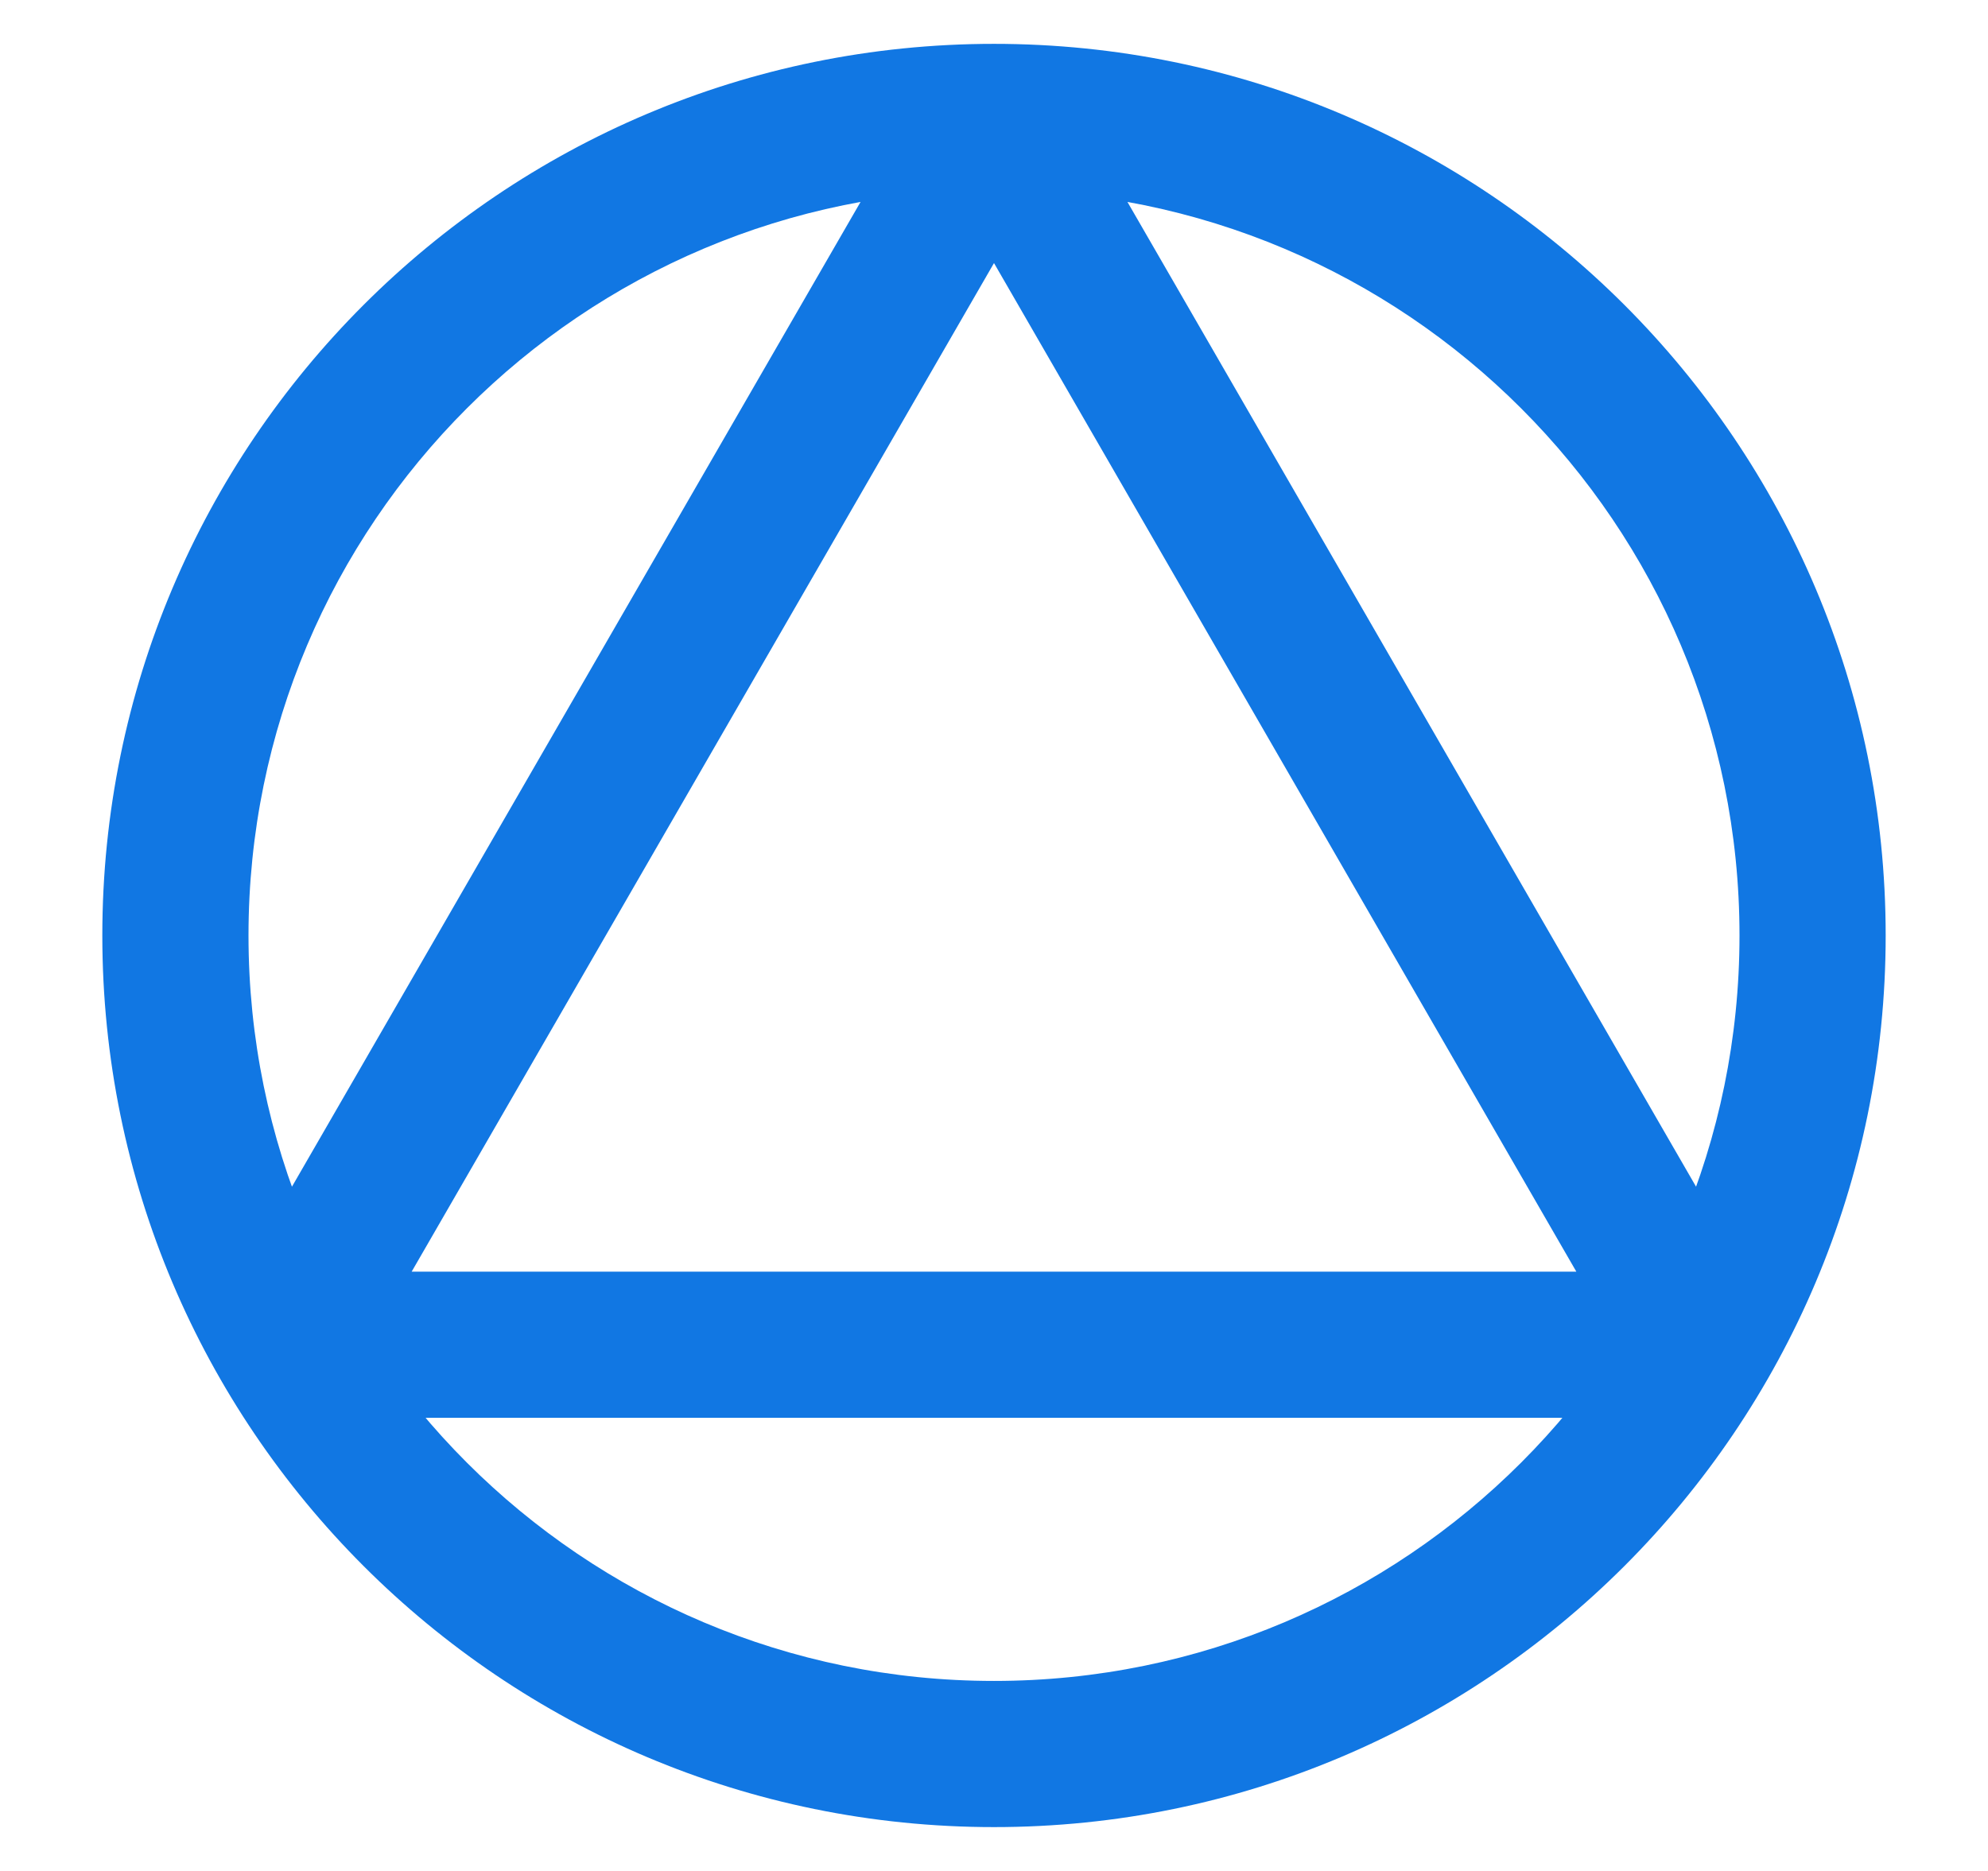 <svg width="34" height="32" viewBox="0 0 34 32" fill="none" xmlns="http://www.w3.org/2000/svg">
<path d="M29.125 23V24.25C29.571 24.25 29.984 24.012 30.207 23.625C30.43 23.238 30.43 22.762 30.207 22.375L29.125 23ZM4.876 23L3.793 22.375C3.57 22.762 3.57 23.238 3.793 23.625C4.017 24.012 4.429 24.25 4.876 24.25V23ZM17 30V31.25C25.422 31.25 32.25 24.422 32.25 16H31H29.75C29.75 23.042 24.042 28.75 17 28.75V30ZM31 16H32.25C32.25 7.578 25.422 0.75 17 0.75V2V3.25C24.042 3.25 29.75 8.958 29.75 16H31ZM17 2V0.75C8.578 0.75 1.75 7.578 1.75 16H3H4.25C4.25 8.958 9.958 3.25 17 3.25V2ZM3 16H1.75C1.75 24.422 8.578 31.25 17 31.25V30V28.75C9.958 28.75 4.25 23.042 4.25 16H3ZM17 2L15.918 2.625L28.042 23.625L29.125 23L30.207 22.375L18.082 1.375L17 2ZM29.125 23V21.75H4.876V23V24.25H29.125V23ZM4.876 23L5.958 23.625L18.082 2.625L17 2L15.918 1.375L3.793 22.375L4.876 23Z" fill="#1177E3"/>
</svg>
